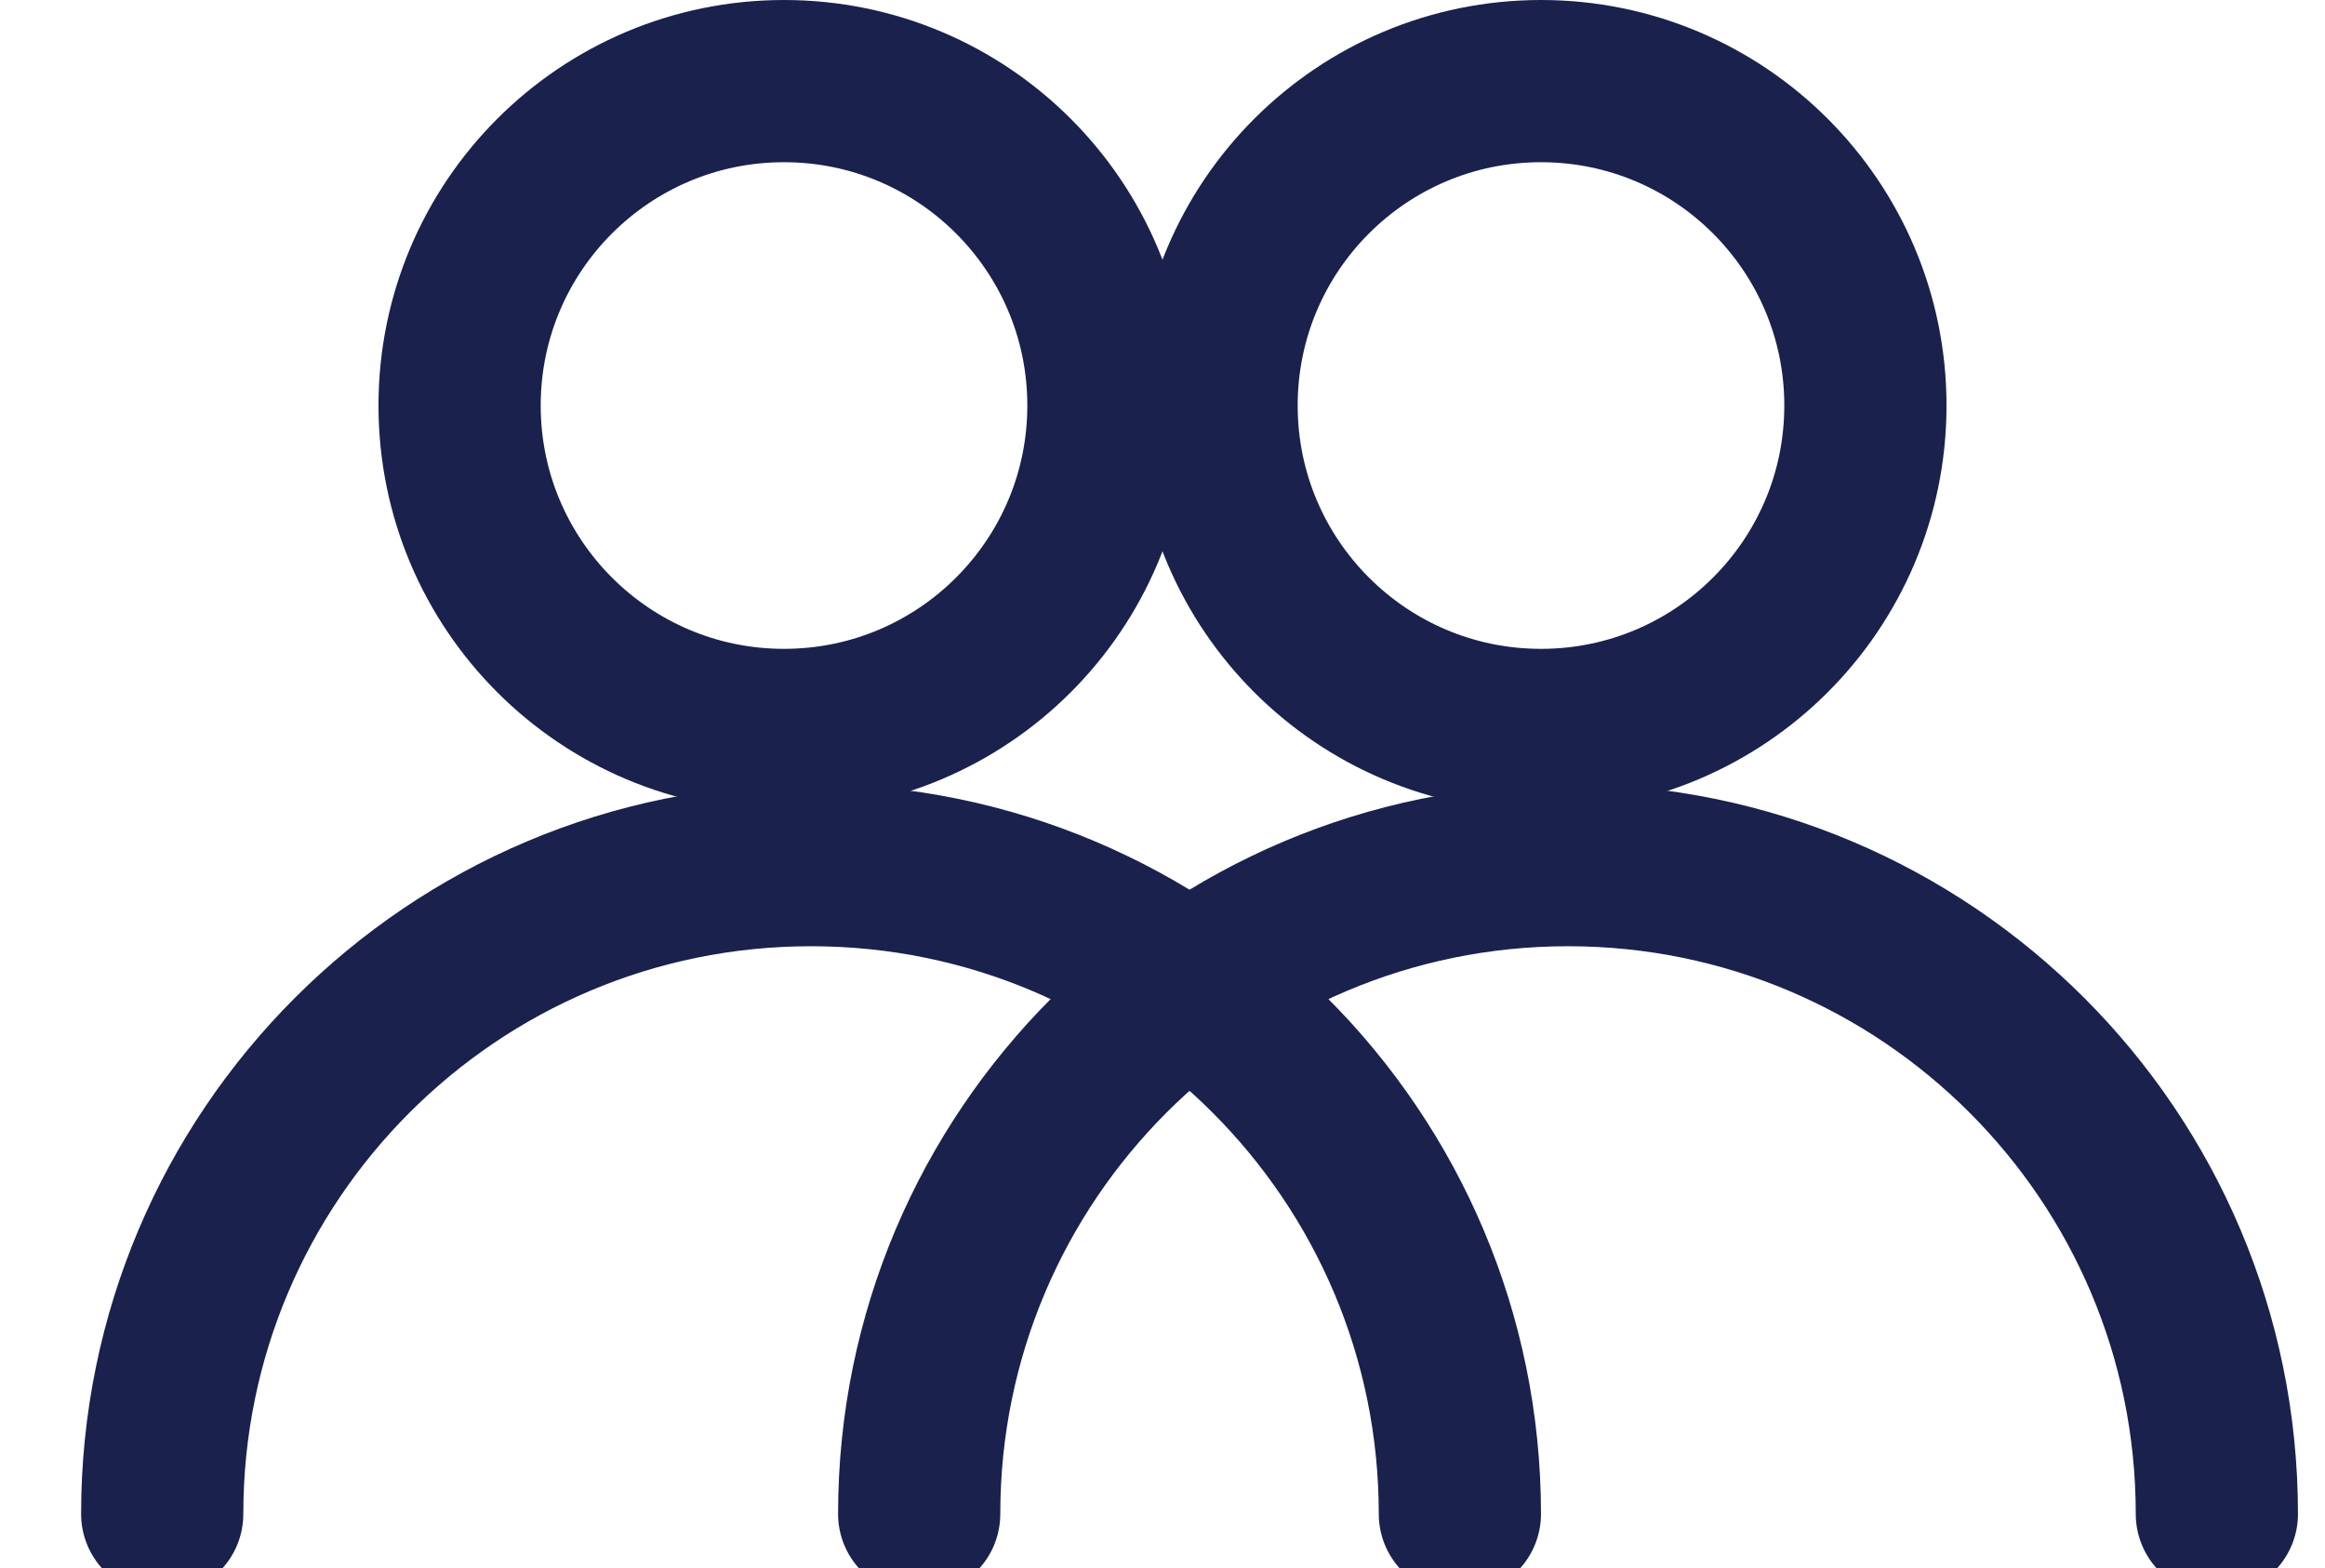 <svg width="43" height="29" viewBox="0 0 43 29" fill="none" xmlns="http://www.w3.org/2000/svg">
  <circle cx="14.5" cy="7.5" r="6" stroke="#1A214D" stroke-width="3"/>
  <path d="M3 28C3 21.373 8.373 16 15 16C21.627 16 27 21.373 27 28" stroke="#1A214D" stroke-width="3" stroke-linecap="round"/>
  <circle cx="28.5" cy="7.5" r="6" stroke="#1A214D" stroke-width="3"/>
  <path d="M17 28C17 21.373 22.373 16 29 16C35.627 16 41 21.373 41 28" stroke="#1A214D" stroke-width="3" stroke-linecap="round"/>
</svg>